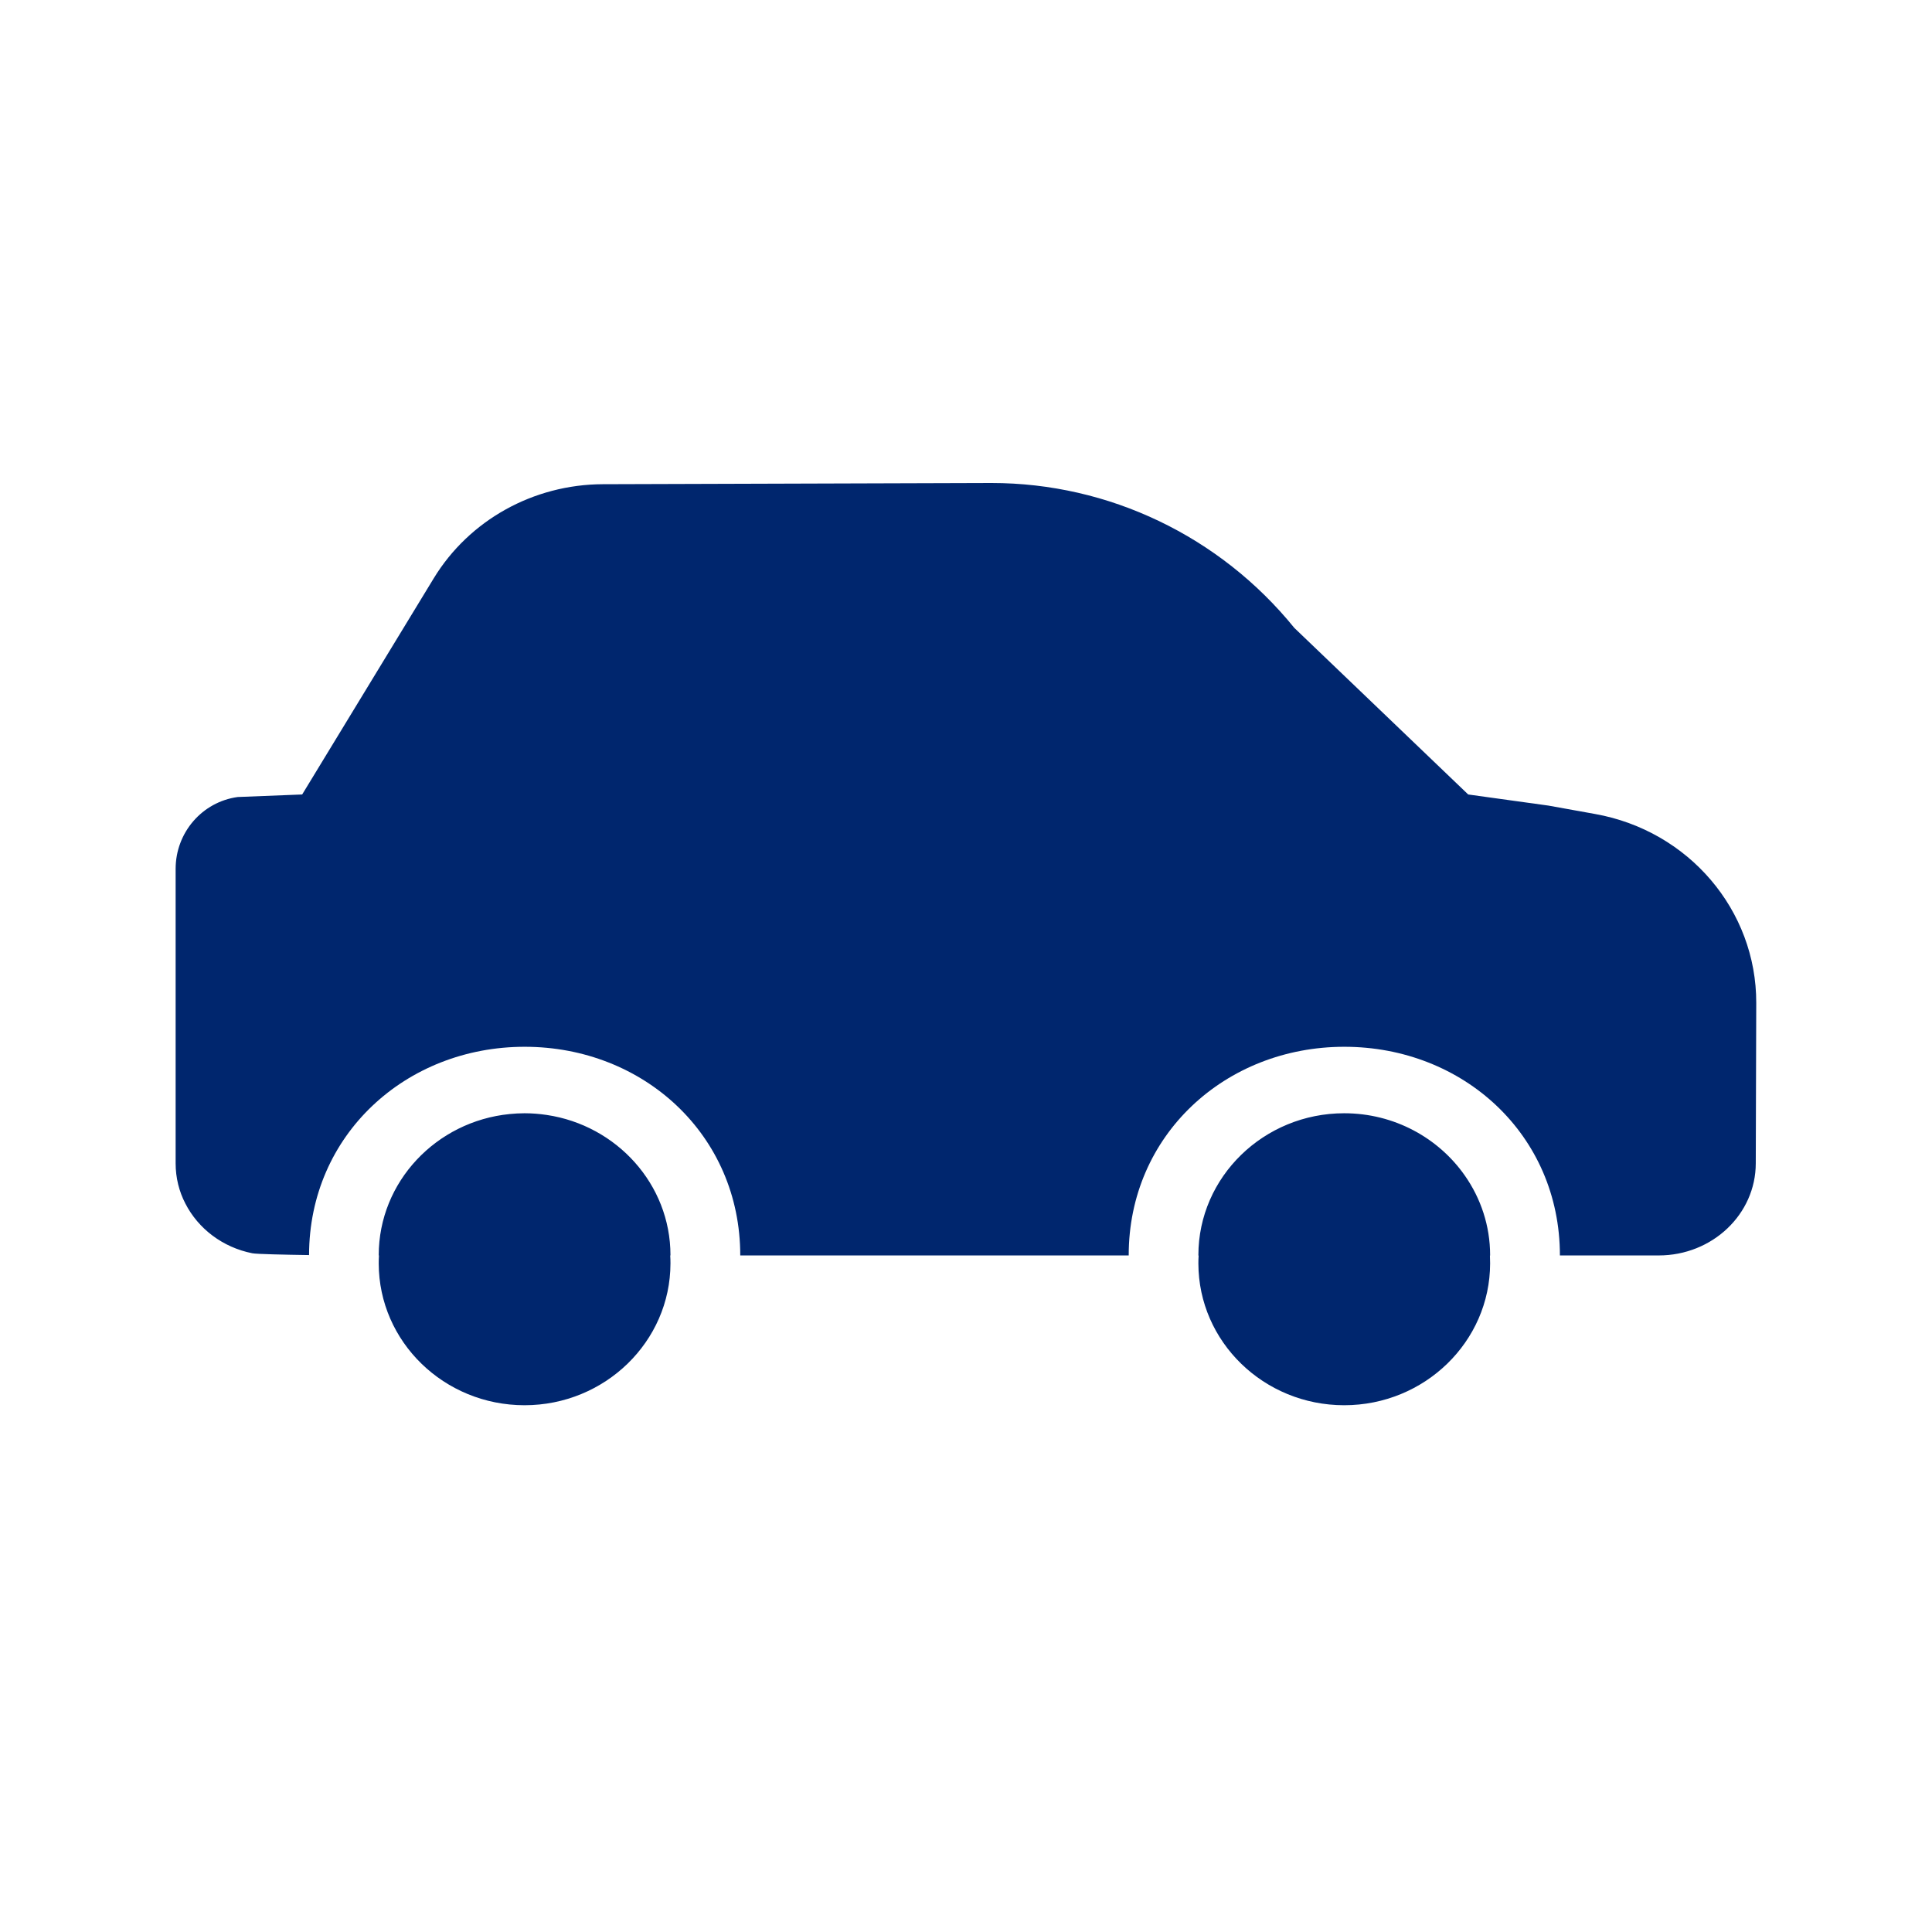 <svg width="32" height="32" viewBox="0 0 32 32" fill="none" xmlns="http://www.w3.org/2000/svg">
<path fill-rule="evenodd" clip-rule="evenodd" d="M29.081 19.268C29.081 20.112 28.36 20.794 27.474 20.794H25.837C25.837 18.795 24.235 17.338 22.266 17.338C20.298 17.338 18.693 18.799 18.695 20.794H12.261C12.261 18.797 10.658 17.338 8.69 17.338C6.722 17.338 5.121 18.797 5.119 20.788C4.715 20.782 4.244 20.772 4.179 20.758C3.689 20.661 3.283 20.351 3.07 19.934C2.966 19.734 2.909 19.507 2.909 19.268V14.391C2.909 13.79 3.348 13.282 3.937 13.201L5.005 13.159L7.185 9.577C7.772 8.615 8.834 8.024 9.984 8.02L16.423 8C18.366 8 20.207 8.882 21.438 10.4L24.318 13.159L25.646 13.343L26.418 13.482C27.97 13.758 29.093 15.077 29.089 16.613L29.081 19.268ZM11.105 20.792V20.794H11.101C11.104 20.837 11.105 20.881 11.105 20.924V20.928C11.103 22.221 10.02 23.275 8.688 23.275C7.355 23.275 6.275 22.223 6.273 20.928V20.924C6.273 20.881 6.274 20.837 6.277 20.794H6.273V20.792V20.79C6.273 19.574 7.226 18.572 8.442 18.452C8.523 18.444 8.605 18.439 8.688 18.439C8.813 18.439 8.935 18.449 9.055 18.467C10.213 18.639 11.105 19.615 11.105 20.79V20.792ZM24.681 20.796V20.794V20.792V20.79C24.681 20.302 24.526 19.848 24.263 19.472C23.828 18.849 23.094 18.439 22.264 18.439C20.934 18.439 19.849 19.493 19.849 20.79V20.794V20.796H19.853C19.85 20.838 19.849 20.881 19.849 20.924V20.928C19.851 22.223 20.932 23.275 22.264 23.275C23.597 23.275 24.679 22.221 24.681 20.928V20.924C24.681 20.881 24.68 20.838 24.678 20.796H24.681Z" fill="#00266E"/>
</svg>

